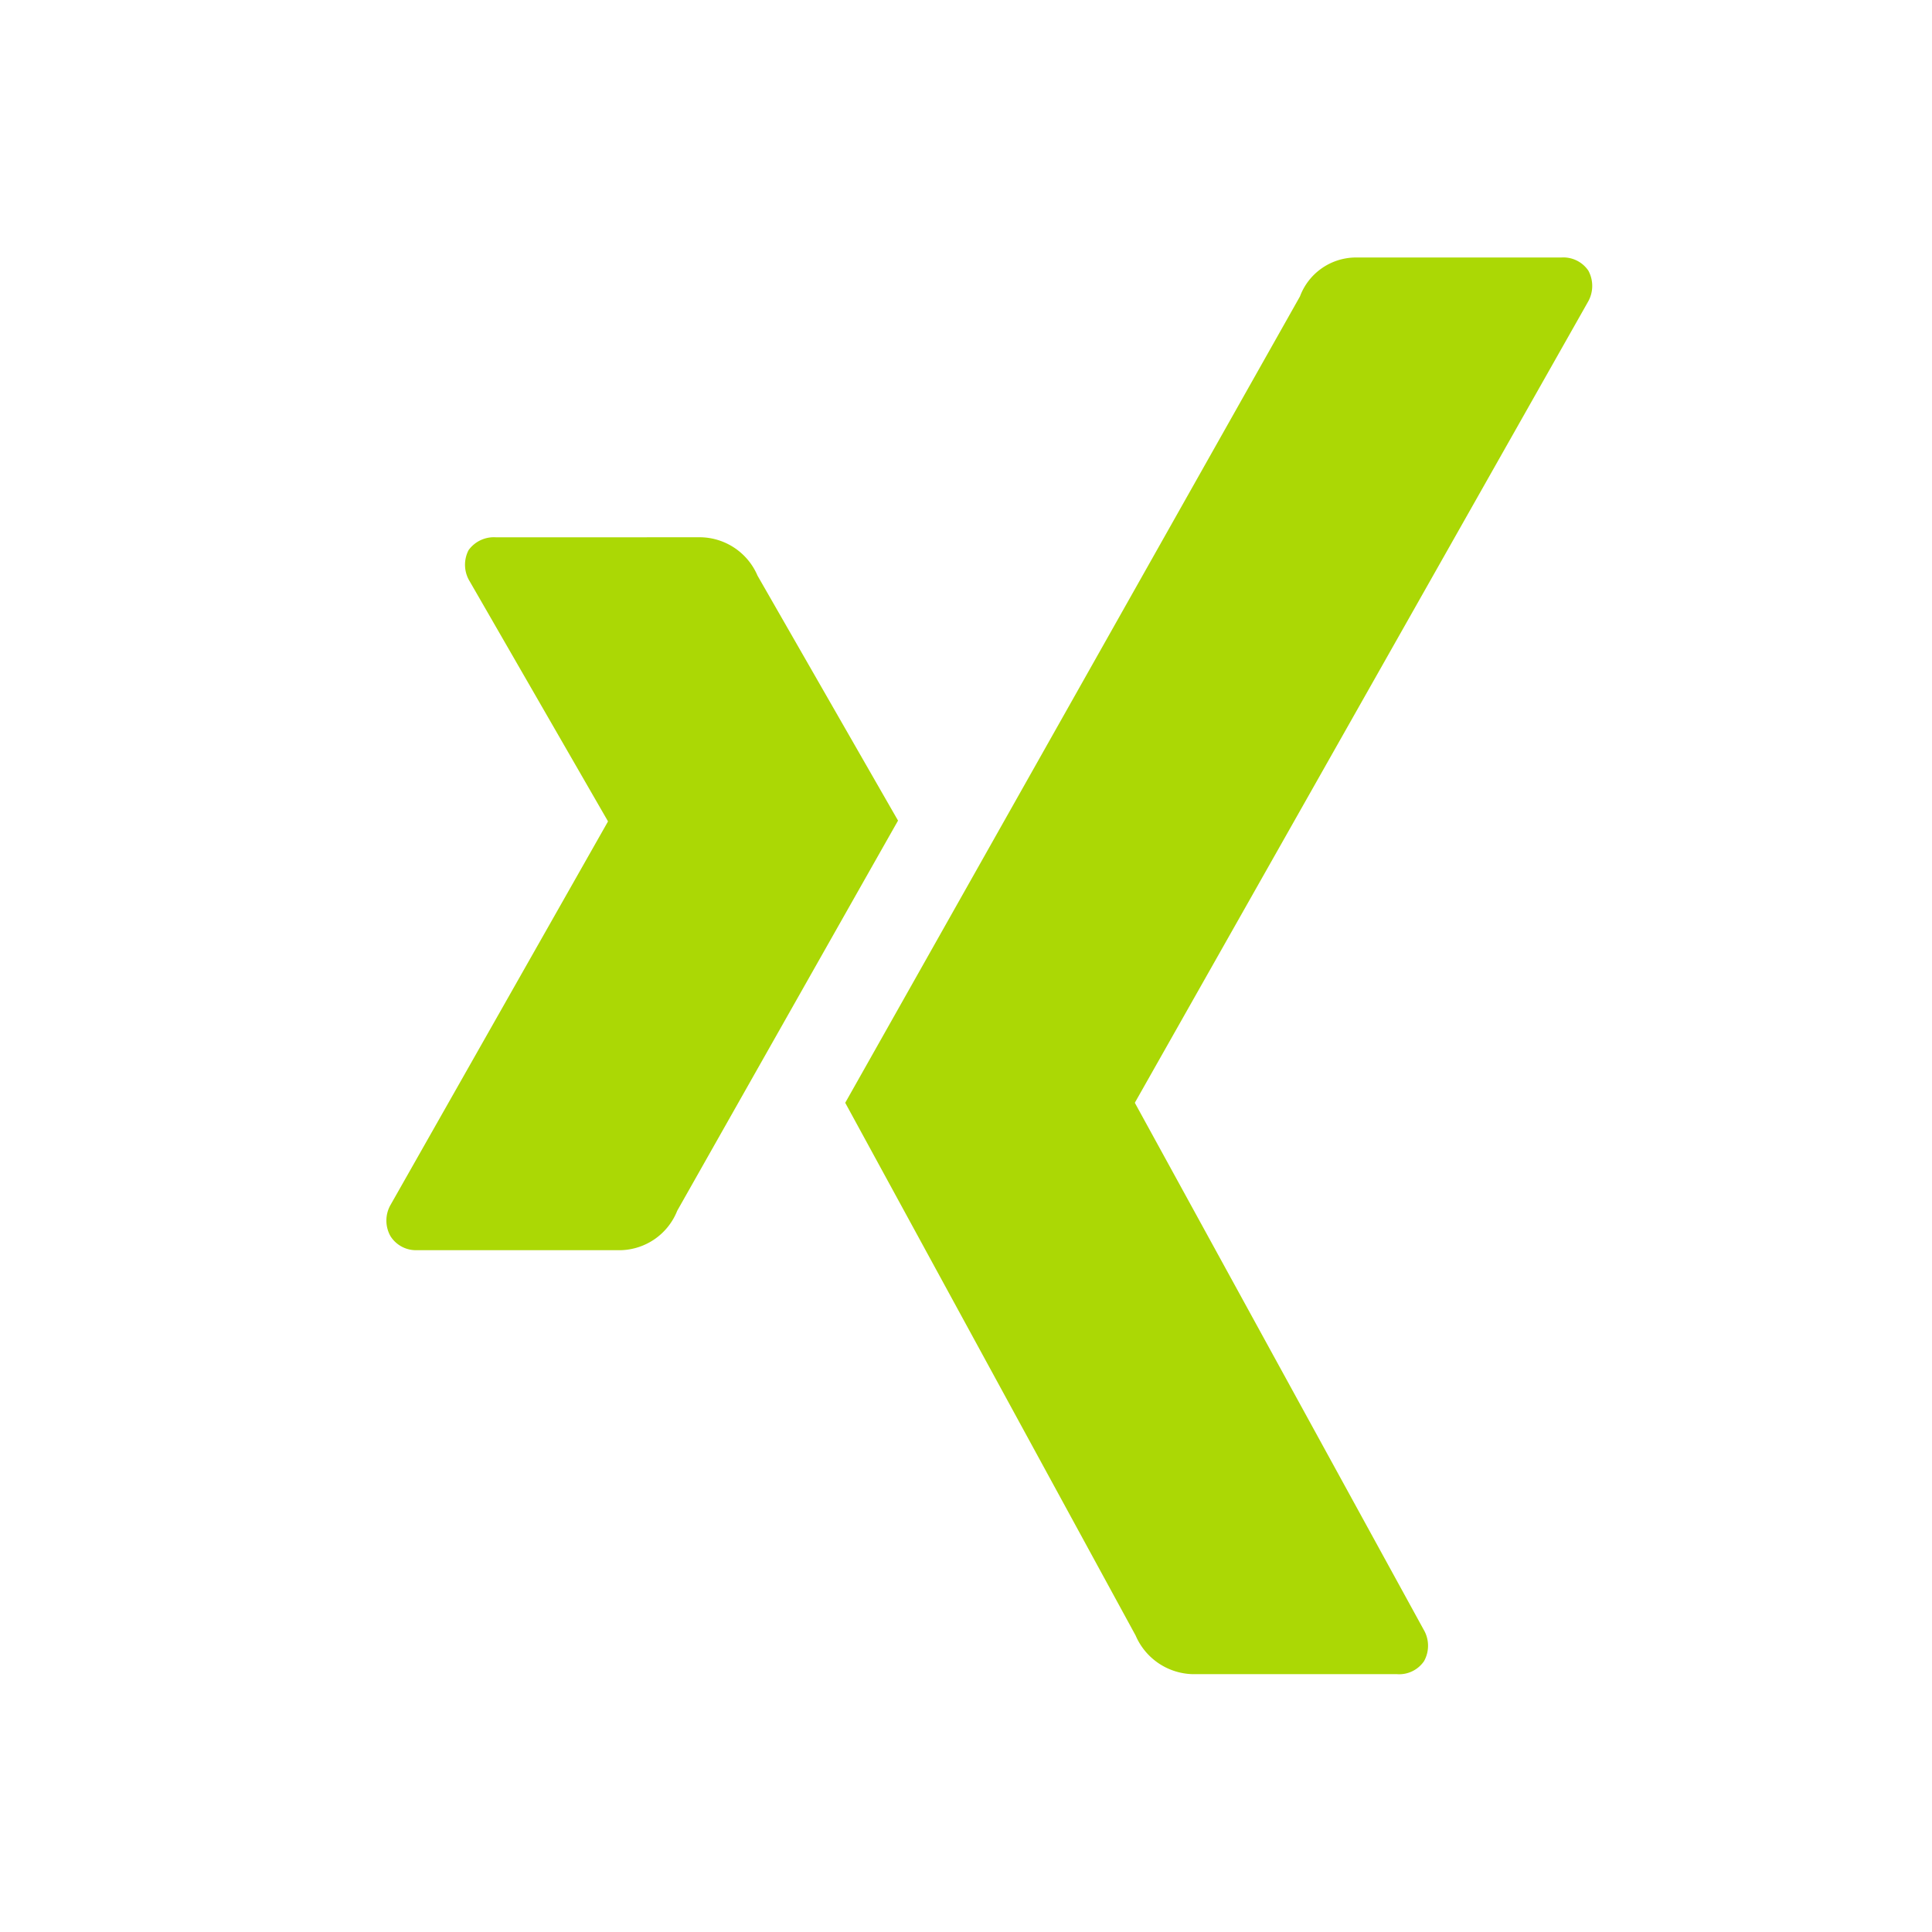 <svg xmlns="http://www.w3.org/2000/svg" xmlns:xlink="http://www.w3.org/1999/xlink" width="35" height="35" viewBox="0 0 35 35">
  <defs>
    <clipPath id="clip-path">
      <rect id="Rechteck_148065" data-name="Rechteck 148065" width="21.844" height="25.668" fill="#abd805"/>
    </clipPath>
  </defs>
  <g id="Gruppe_4525" data-name="Gruppe 4525" transform="translate(-438 -2597)">
    <rect id="Rechteck_148064" data-name="Rechteck 148064" width="35" height="35" transform="translate(438 2597)" fill="#fff"/>
    <g id="Gruppe_2855" data-name="Gruppe 2855" transform="translate(445 2601.665)" clip-path="url(#clip-path)">
      <path id="Pfad_3102" data-name="Pfad 3102" d="M1.989,4.664a.565.565,0,0,0-.5.232.574.574,0,0,0,.021.567L4.009,9.8a.018.018,0,0,1,0,.021L.075,16.758a.574.574,0,0,0,0,.568.545.545,0,0,0,.484.252h3.7a1.132,1.132,0,0,0,1.01-.715s3.847-6.8,4-7.067c-.015-.025-2.546-4.438-2.546-4.438a1.143,1.143,0,0,0-1.03-.695Z" transform="translate(0 0.405)" fill="#abd805"/>
      <path id="Pfad_3103" data-name="Pfad 3103" d="M16.876,0a1.085,1.085,0,0,0-.991.705S7.91,14.849,7.647,15.313l5.261,9.651a1.156,1.156,0,0,0,1.034.7h3.7a.545.545,0,0,0,.491-.236.574.574,0,0,0-.008-.572L12.9,15.325a.02.02,0,0,1,0-.024L21.1.808a.58.58,0,0,0,.009-.571A.548.548,0,0,0,20.616,0Z" transform="translate(0.665 0)" fill="#abd805"/>
    </g>
  </g>
</svg>
